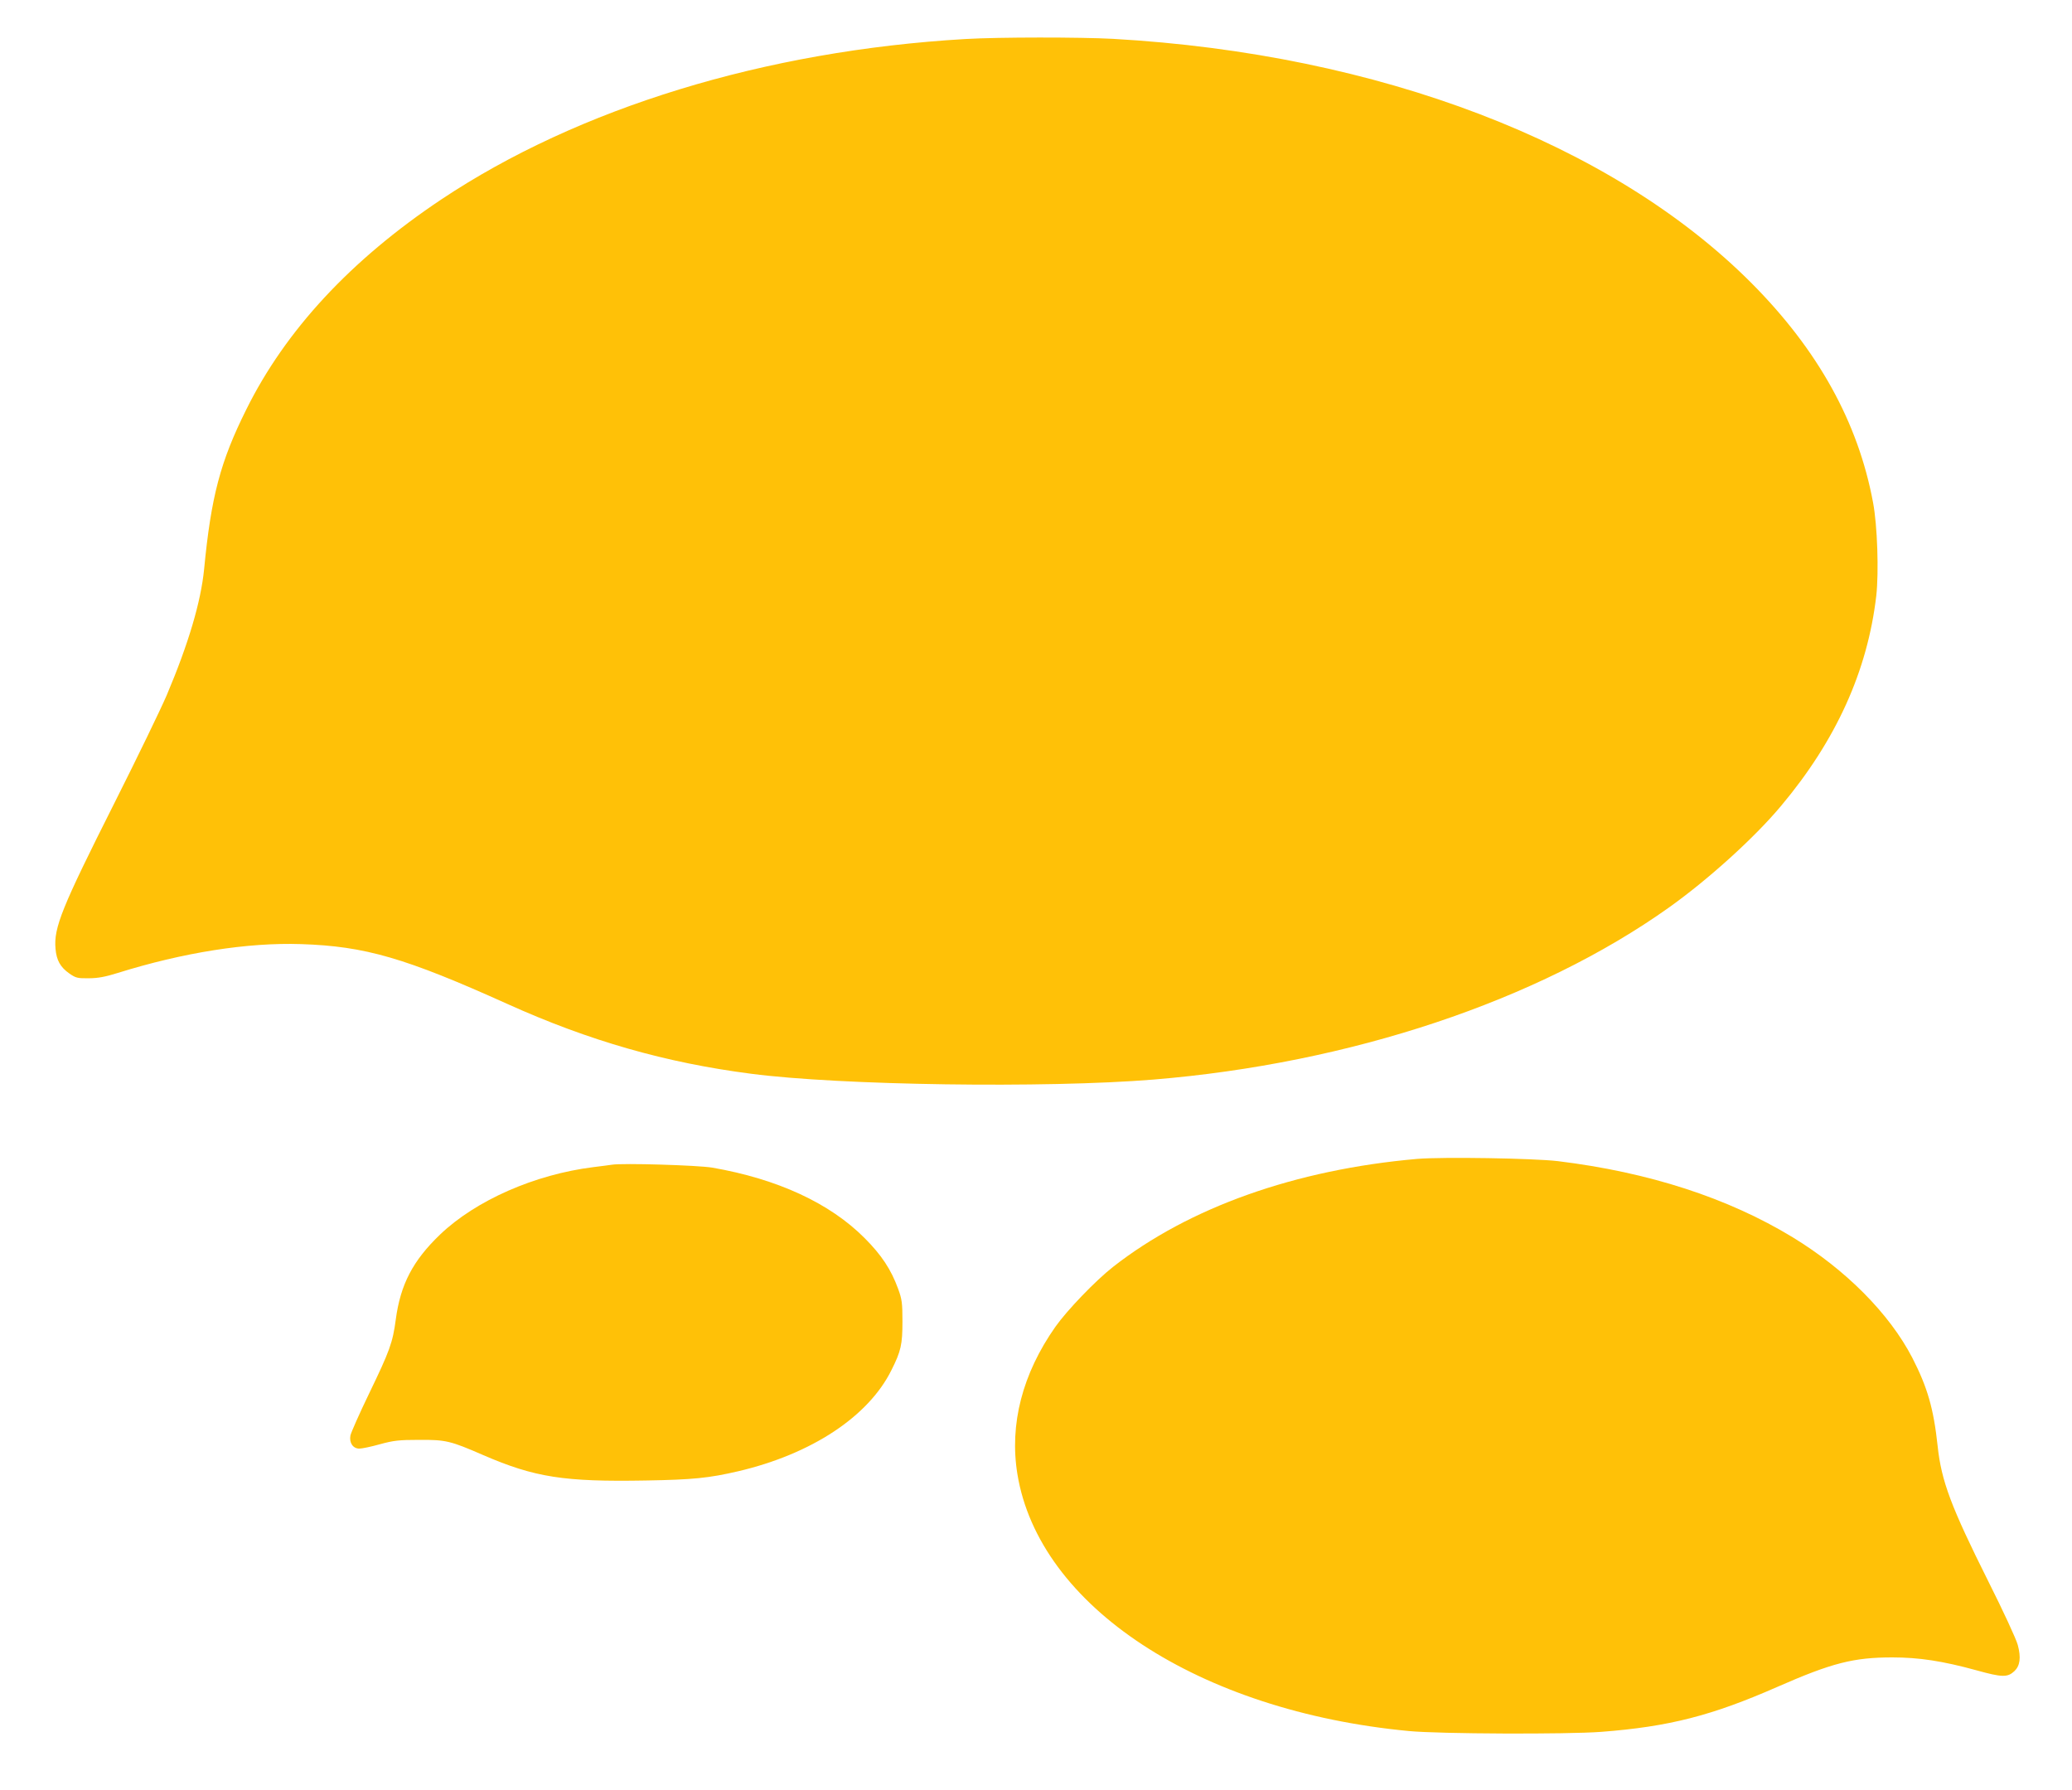 <?xml version="1.0" standalone="no"?>
<!DOCTYPE svg PUBLIC "-//W3C//DTD SVG 20010904//EN"
 "http://www.w3.org/TR/2001/REC-SVG-20010904/DTD/svg10.dtd">
<svg version="1.0" xmlns="http://www.w3.org/2000/svg"
 width="1280pt" height="1106pt" viewBox="0 0 1280 1106"
 preserveAspectRatio="xMidYMid meet">
<g transform="translate(0,1106) scale(0.1,-0.1)"
fill="#ffc107" stroke="none">
<path d="M5965 10819 c-1238 -72 -2392 -426 -3240 -992 -558 -373 -961 -807
-1204 -1298 -160 -321 -217 -538 -260 -985 -20 -202 -96 -460 -231 -779 -35
-82 -181 -384 -325 -670 -323 -642 -374 -767 -362 -897 6 -71 30 -114 86 -153
39 -27 50 -30 119 -29 57 0 103 9 177 32 406 127 804 190 1135 179 396 -13
643 -85 1275 -370 505 -228 978 -363 1505 -431 551 -72 1821 -90 2485 -36
1217 100 2374 486 3185 1063 244 174 528 431 692 627 341 406 535 835 589
1300 16 145 7 433 -20 575 -92 496 -340 943 -751 1356 -862 865 -2302 1416
-3944 1509 -204 11 -705 11 -911 -1z"/>
<path d="M8755 3900 c-752 -66 -1409 -299 -1880 -668 -107 -84 -283 -267 -355
-369 -204 -290 -285 -603 -235 -910 133 -817 1120 -1465 2419 -1588 189 -18
974 -21 1187 -5 419 32 684 100 1089 278 337 148 471 182 710 182 164 0 310
-22 521 -80 158 -44 191 -44 233 -5 35 33 42 84 21 162 -10 37 -90 210 -181
391 -231 462 -291 621 -314 838 -25 232 -63 363 -157 546 -141 272 -411 544
-739 744 -400 243 -886 401 -1449 470 -151 18 -712 27 -870 14z"/>
<path d="M3780 3864 c-14 -2 -65 -9 -115 -15 -361 -45 -725 -205 -946 -416
-168 -161 -245 -308 -274 -525 -19 -144 -38 -195 -165 -458 -60 -124 -111
-240 -115 -258 -9 -45 15 -82 55 -82 16 0 74 12 127 27 84 23 118 27 243 27
164 1 193 -6 395 -94 319 -138 500 -166 1005 -157 291 5 389 15 570 57 453
106 805 338 947 625 59 117 68 159 68 300 0 115 -3 138 -27 203 -43 118 -102
208 -207 313 -215 216 -538 365 -941 435 -90 15 -555 29 -620 18z"/>
</g>
</svg>
